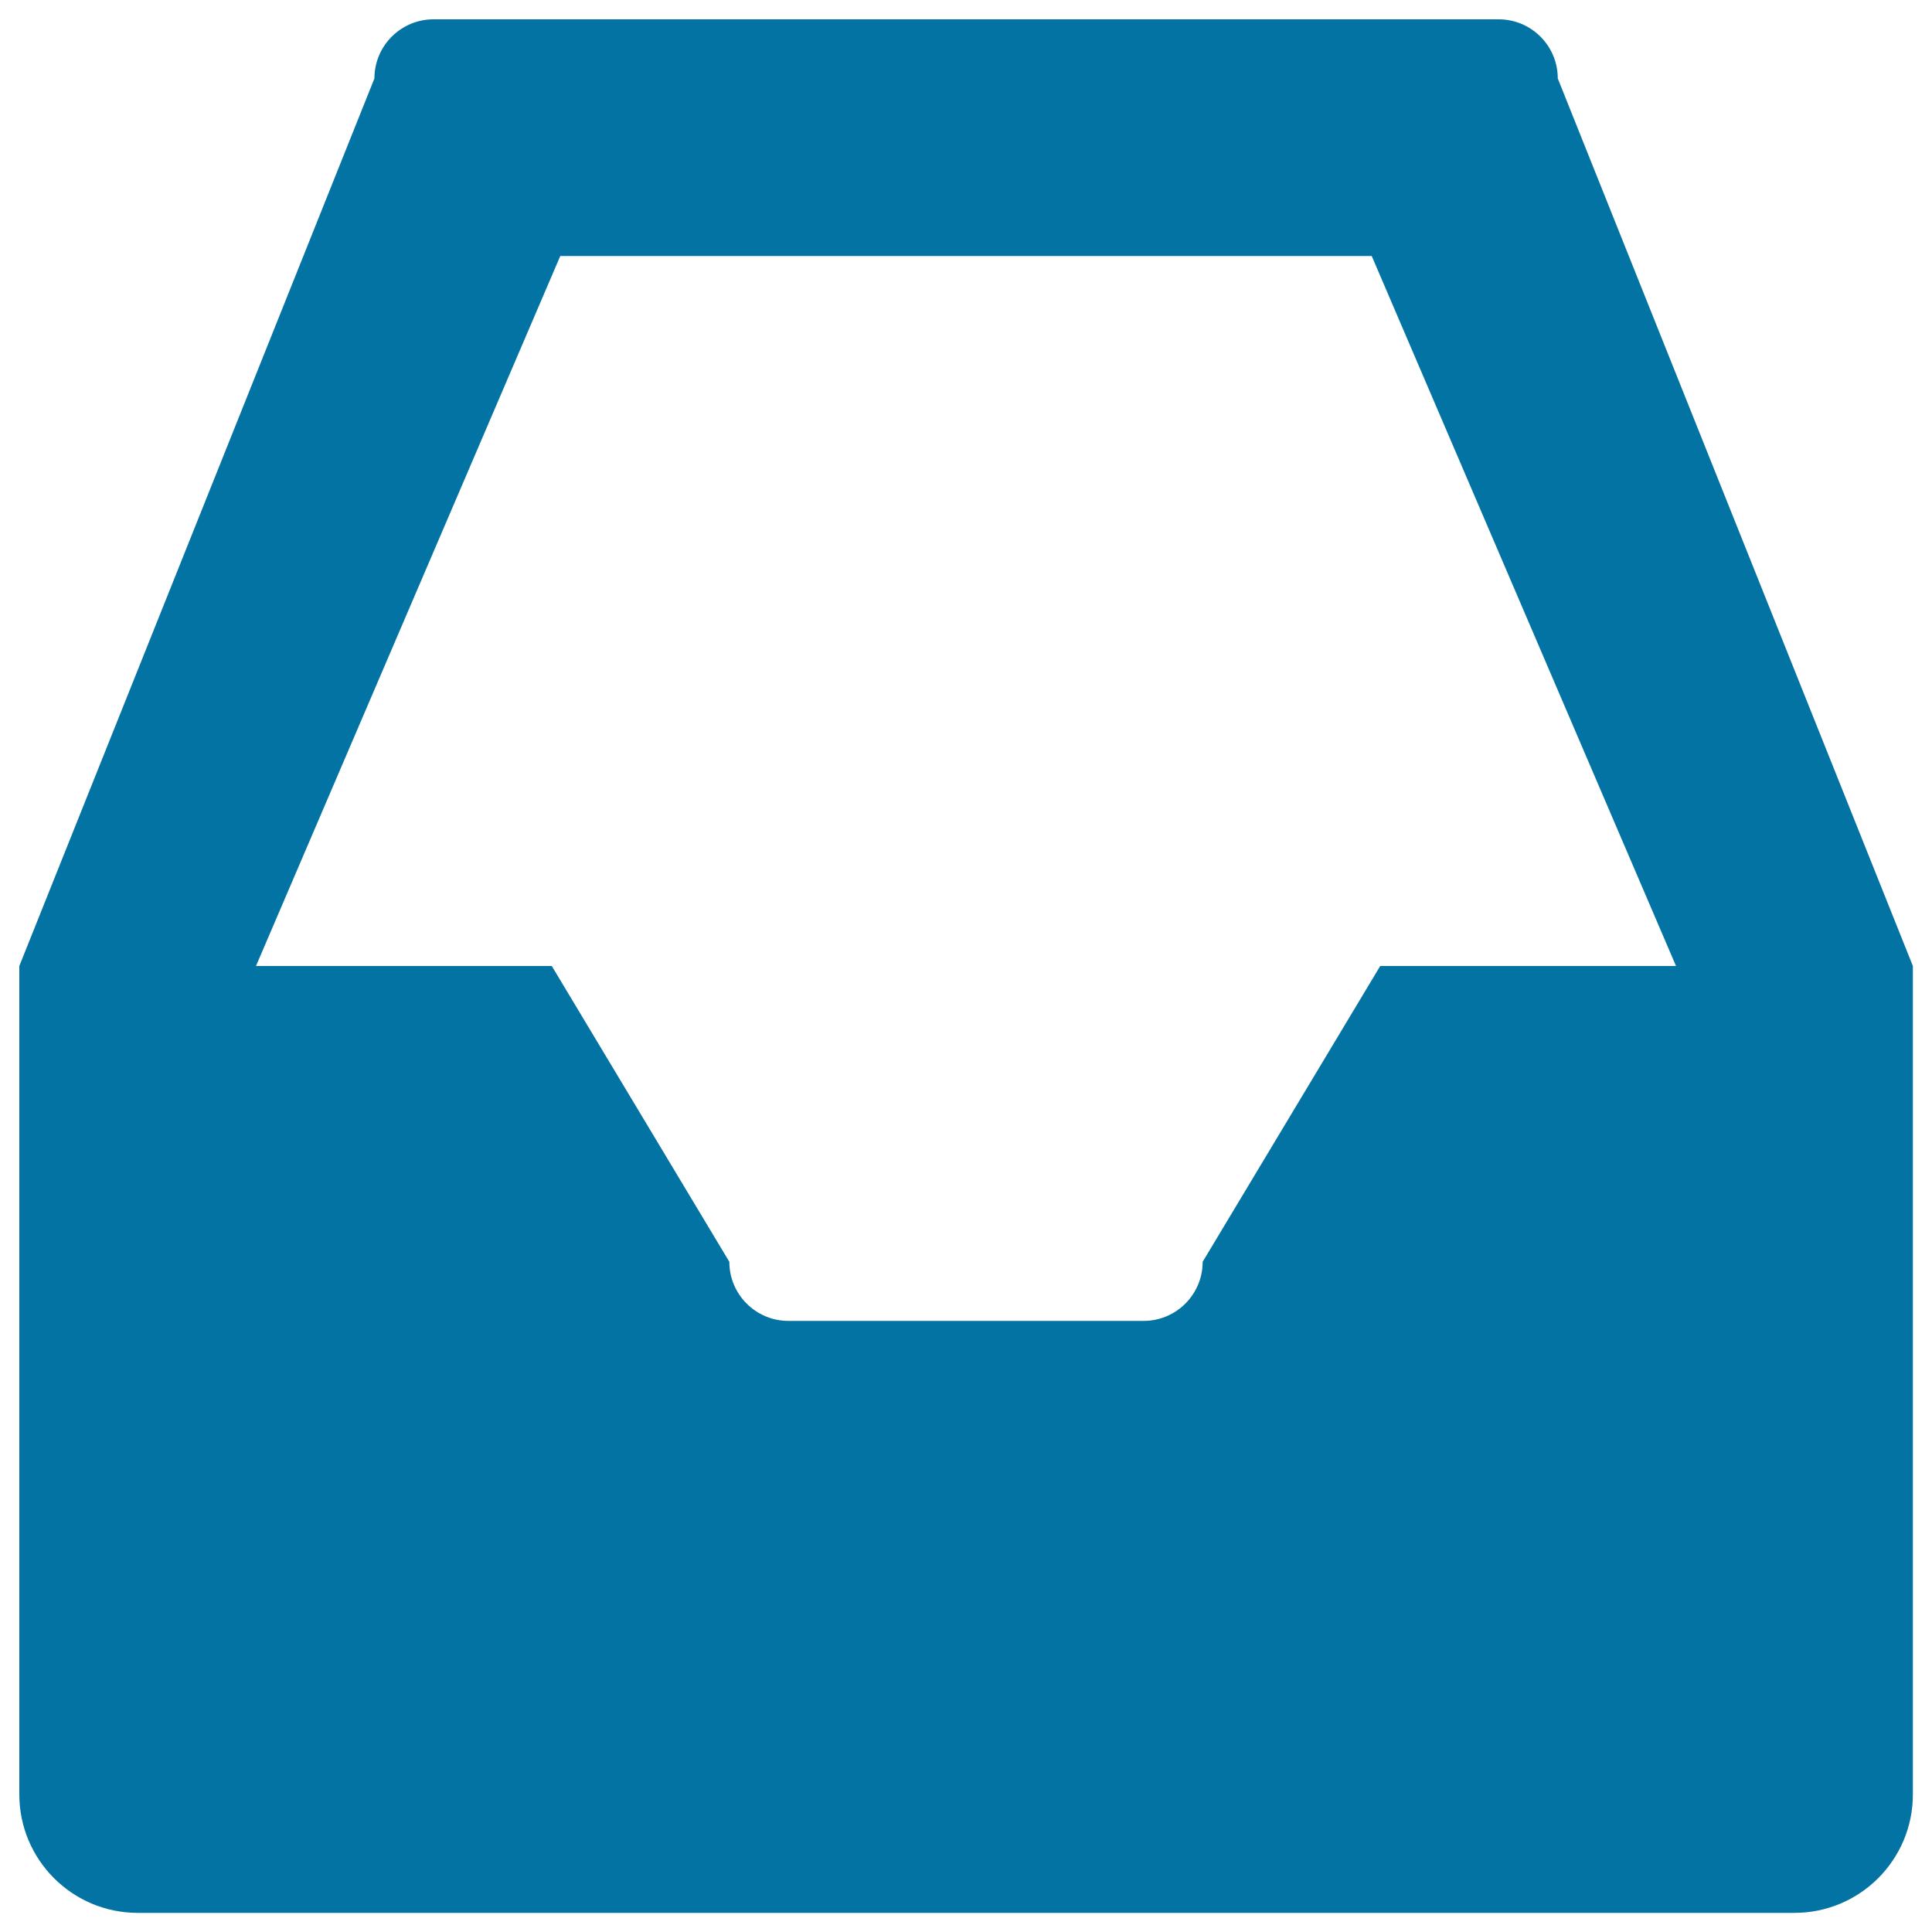 <svg xmlns="http://www.w3.org/2000/svg" viewBox="0 0 1000 1000" style="fill:#0273a2">
<title>Inbox Archive Drawer SVG icon</title>
<g><path d="M806.3,40.6c0-16.9-13.7-30.6-30.6-30.6H224.4c-16.9,0-30.6,13.7-30.6,30.6L10,500v428.8c0,33.8,27.4,61.3,61.3,61.3h857.5c33.8,0,61.3-27.4,61.3-61.3V500L806.3,40.6z M714.4,500l-91.9,153.1c0,16.9-13.7,30.6-30.6,30.6H408.1c-16.9,0-30.6-13.7-30.6-30.6L285.6,500H132.5L290,132.5h420L867.5,500H714.4z"/></g>
</svg>